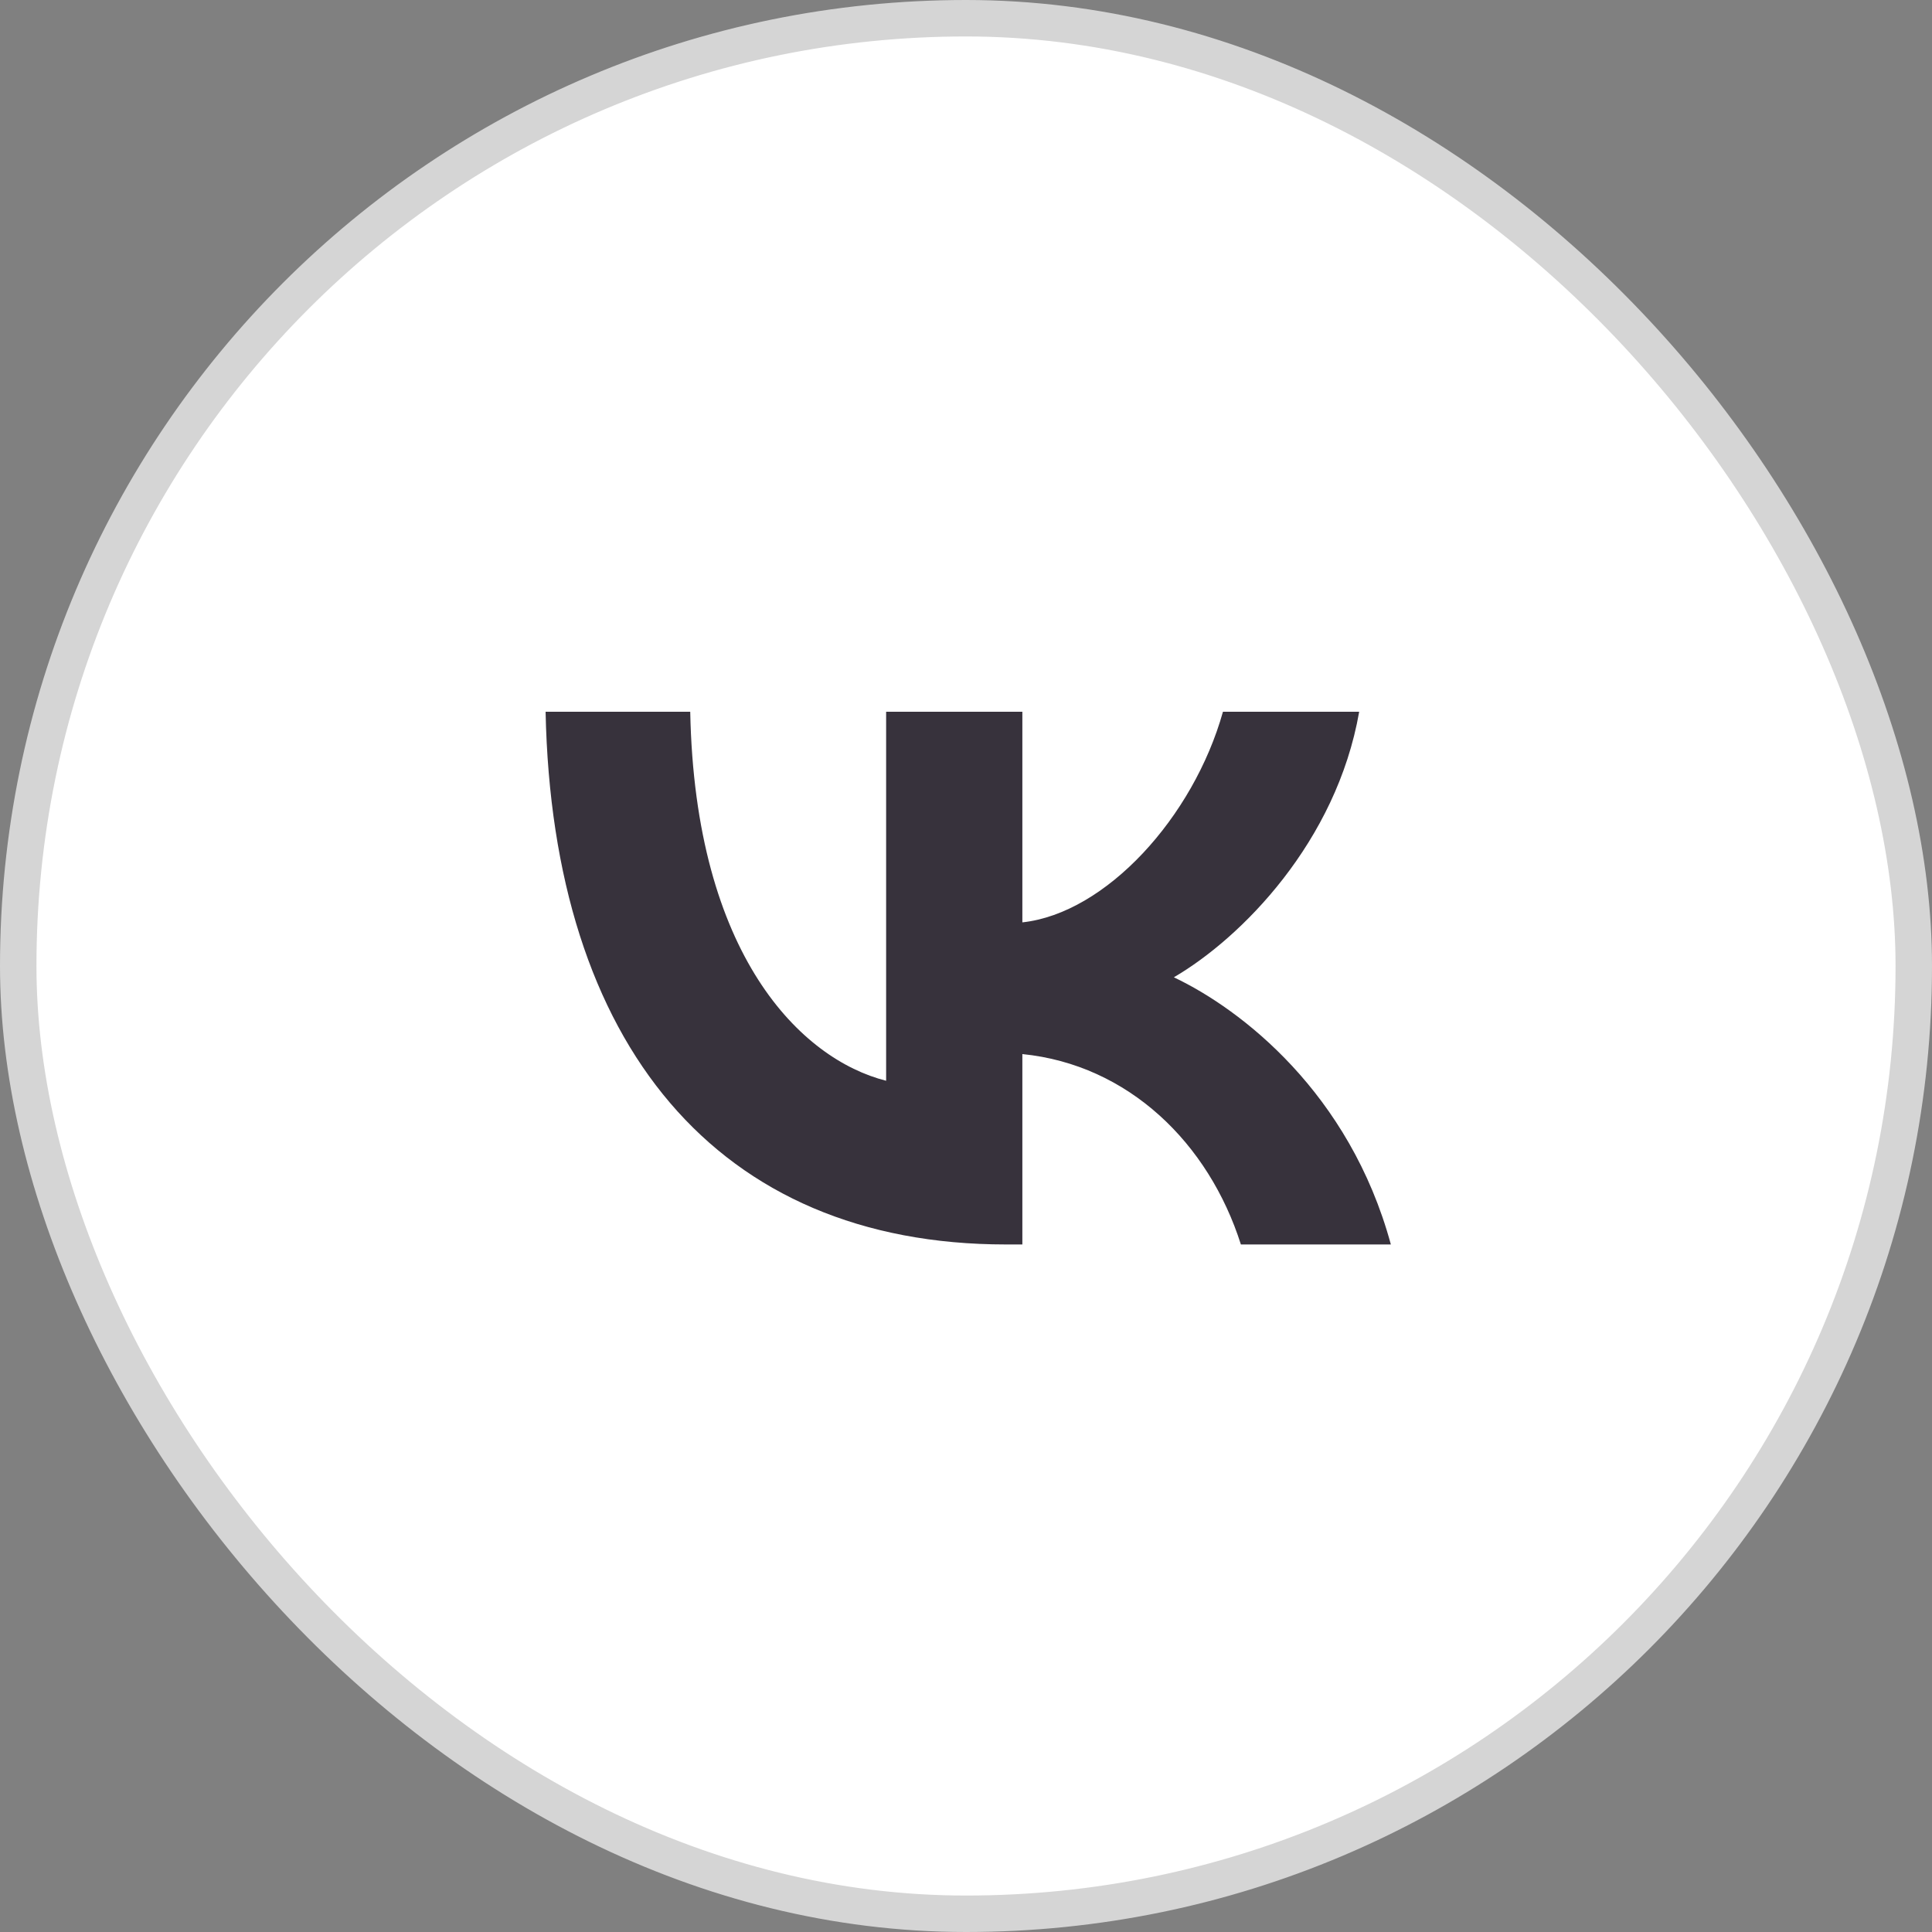 <?xml version="1.0" encoding="UTF-8"?> <svg xmlns="http://www.w3.org/2000/svg" width="53" height="53" viewBox="0 0 53 53" fill="none"><rect x="0" y="0" width="53" height="53" fill="#808080" stroke="none"/><rect x="0.5" y="0.5" width="52" height="52" rx="26" fill="white"></rect><rect x="0.5" y="0.5" width="52" height="52" rx="26" stroke="#D5D5D5"></rect><path d="M27.596 34.139C19.674 34.139 15.155 28.653 14.967 19.525H18.935C19.066 26.225 21.991 29.063 24.309 29.648V19.525H28.046V25.303C30.334 25.055 32.738 22.422 33.549 19.525H37.286C36.663 23.095 34.056 25.728 32.202 26.81C34.056 27.688 37.025 29.984 38.155 34.139H34.041C33.158 31.36 30.957 29.209 28.046 28.916V34.139H27.596Z" fill="#37323C"></path></svg> 